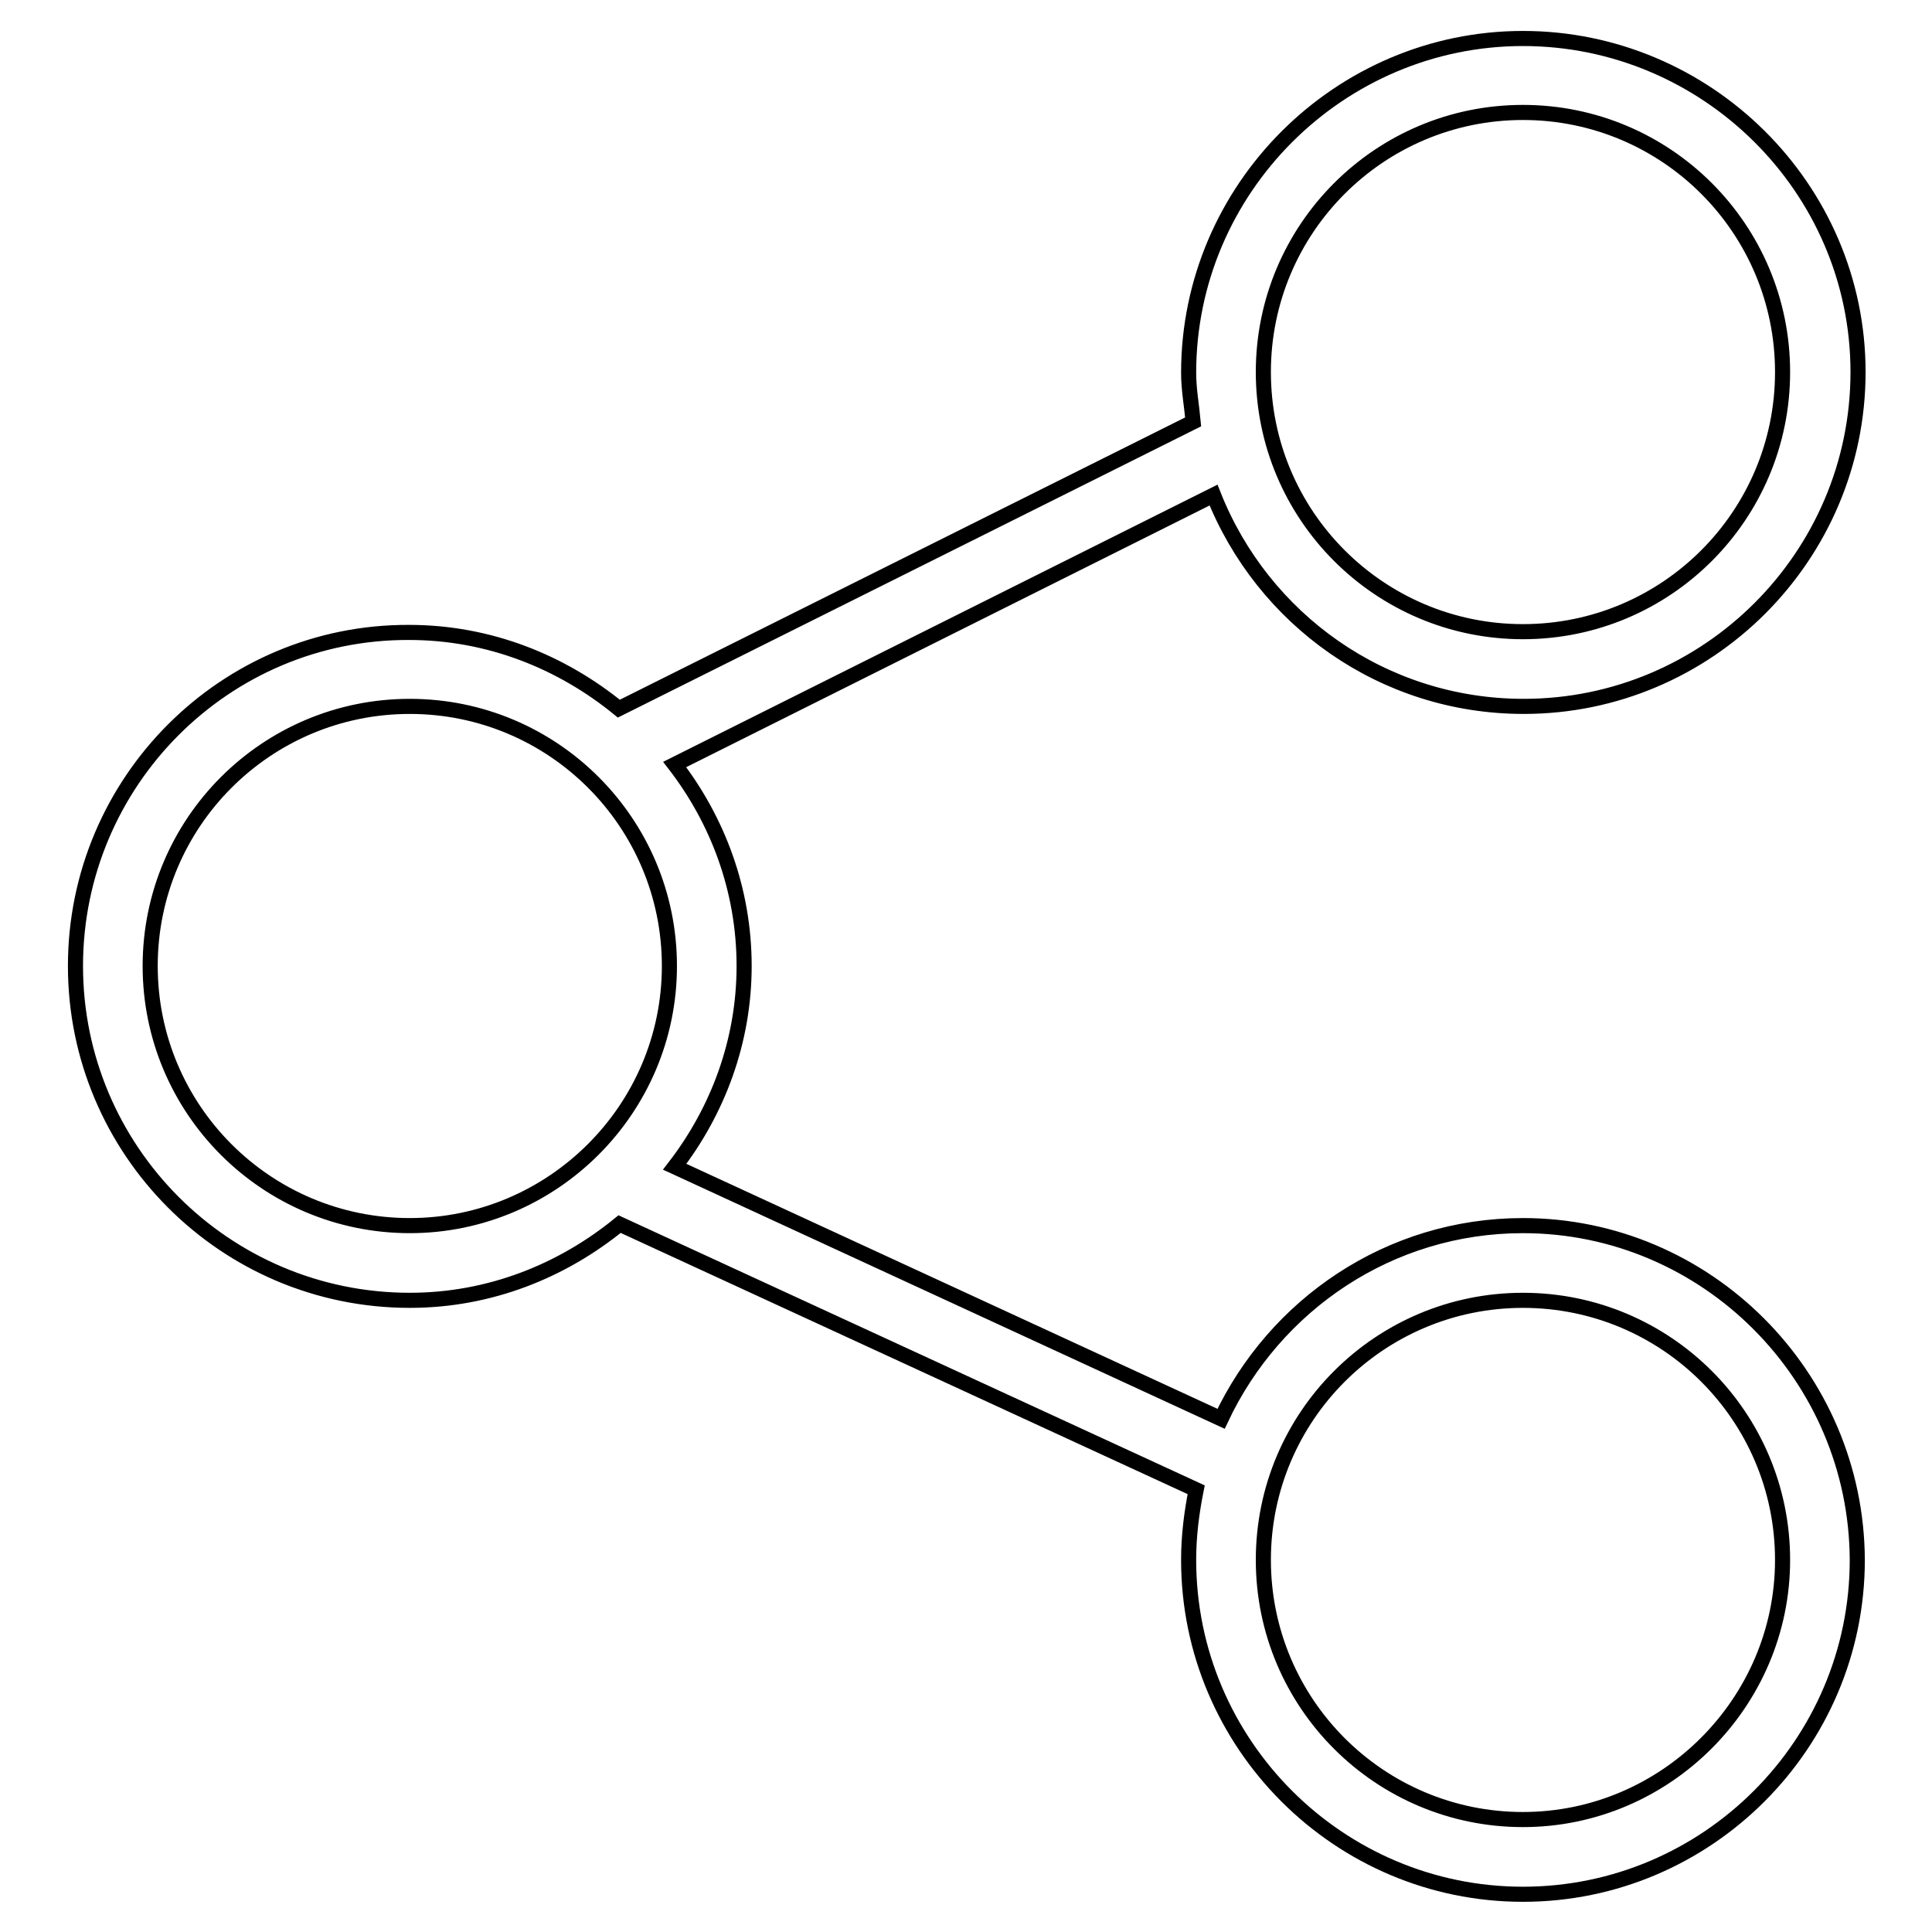 <?xml version="1.0" encoding="utf-8"?>
<!-- Svg Vector Icons : http://www.onlinewebfonts.com/icon -->
<!DOCTYPE svg PUBLIC "-//W3C//DTD SVG 1.1//EN" "http://www.w3.org/Graphics/SVG/1.1/DTD/svg11.dtd">
<svg version="1.1" xmlns="http://www.w3.org/2000/svg" xmlns:xlink="http://www.w3.org/1999/xlink" x="0px" y="0px" viewBox="0 0 256 256" enable-background="new 0 0 256 256" xml:space="preserve">
<g> <path stroke-width="2" fill-opacity="0" stroke="#000000"  d="M201.8,162.4c-17.7,0-32.9,10.5-40,25.6l-72.4-33.4c5.7-7.4,9.2-16.6,9.2-26.6c0-10.1-3.5-19.3-9.2-26.7 l71.4-35.7c6.5,16.4,22.4,28,41.1,28c24.4,0,44.3-19.9,44.3-44.3S226.1,5.1,201.8,5.1s-44.3,19.9-44.3,44.3c0,2.2,0.4,4.3,0.6,6.5 L82,93.9c-7.6-6.2-17.2-10.1-27.8-10.1C29.8,83.7,10,103.6,10,128c0,24.4,19.8,44.3,44.3,44.3c10.6,0,20.2-3.9,27.8-10.1l76.4,35.2 c-0.6,3-1,6.1-1,9.3c0,24.4,19.9,44.3,44.3,44.3s44.3-19.9,44.3-44.3C246,182.3,226.1,162.4,201.8,162.4z M201.8,14.9 c19,0,34.4,15.4,34.4,34.4s-15.4,34.4-34.4,34.4s-34.4-15.4-34.4-34.4S182.8,14.9,201.8,14.9z M54.3,162.4 c-19,0-34.4-15.4-34.4-34.4s15.4-34.4,34.4-34.4S88.7,109,88.7,128S73.2,162.4,54.3,162.4z M201.8,241.1c-19,0-34.4-15.4-34.4-34.4 c0-19,15.4-34.4,34.4-34.4s34.4,15.4,34.4,34.4C236.2,225.6,220.7,241.1,201.8,241.1z"/></g>
</svg>